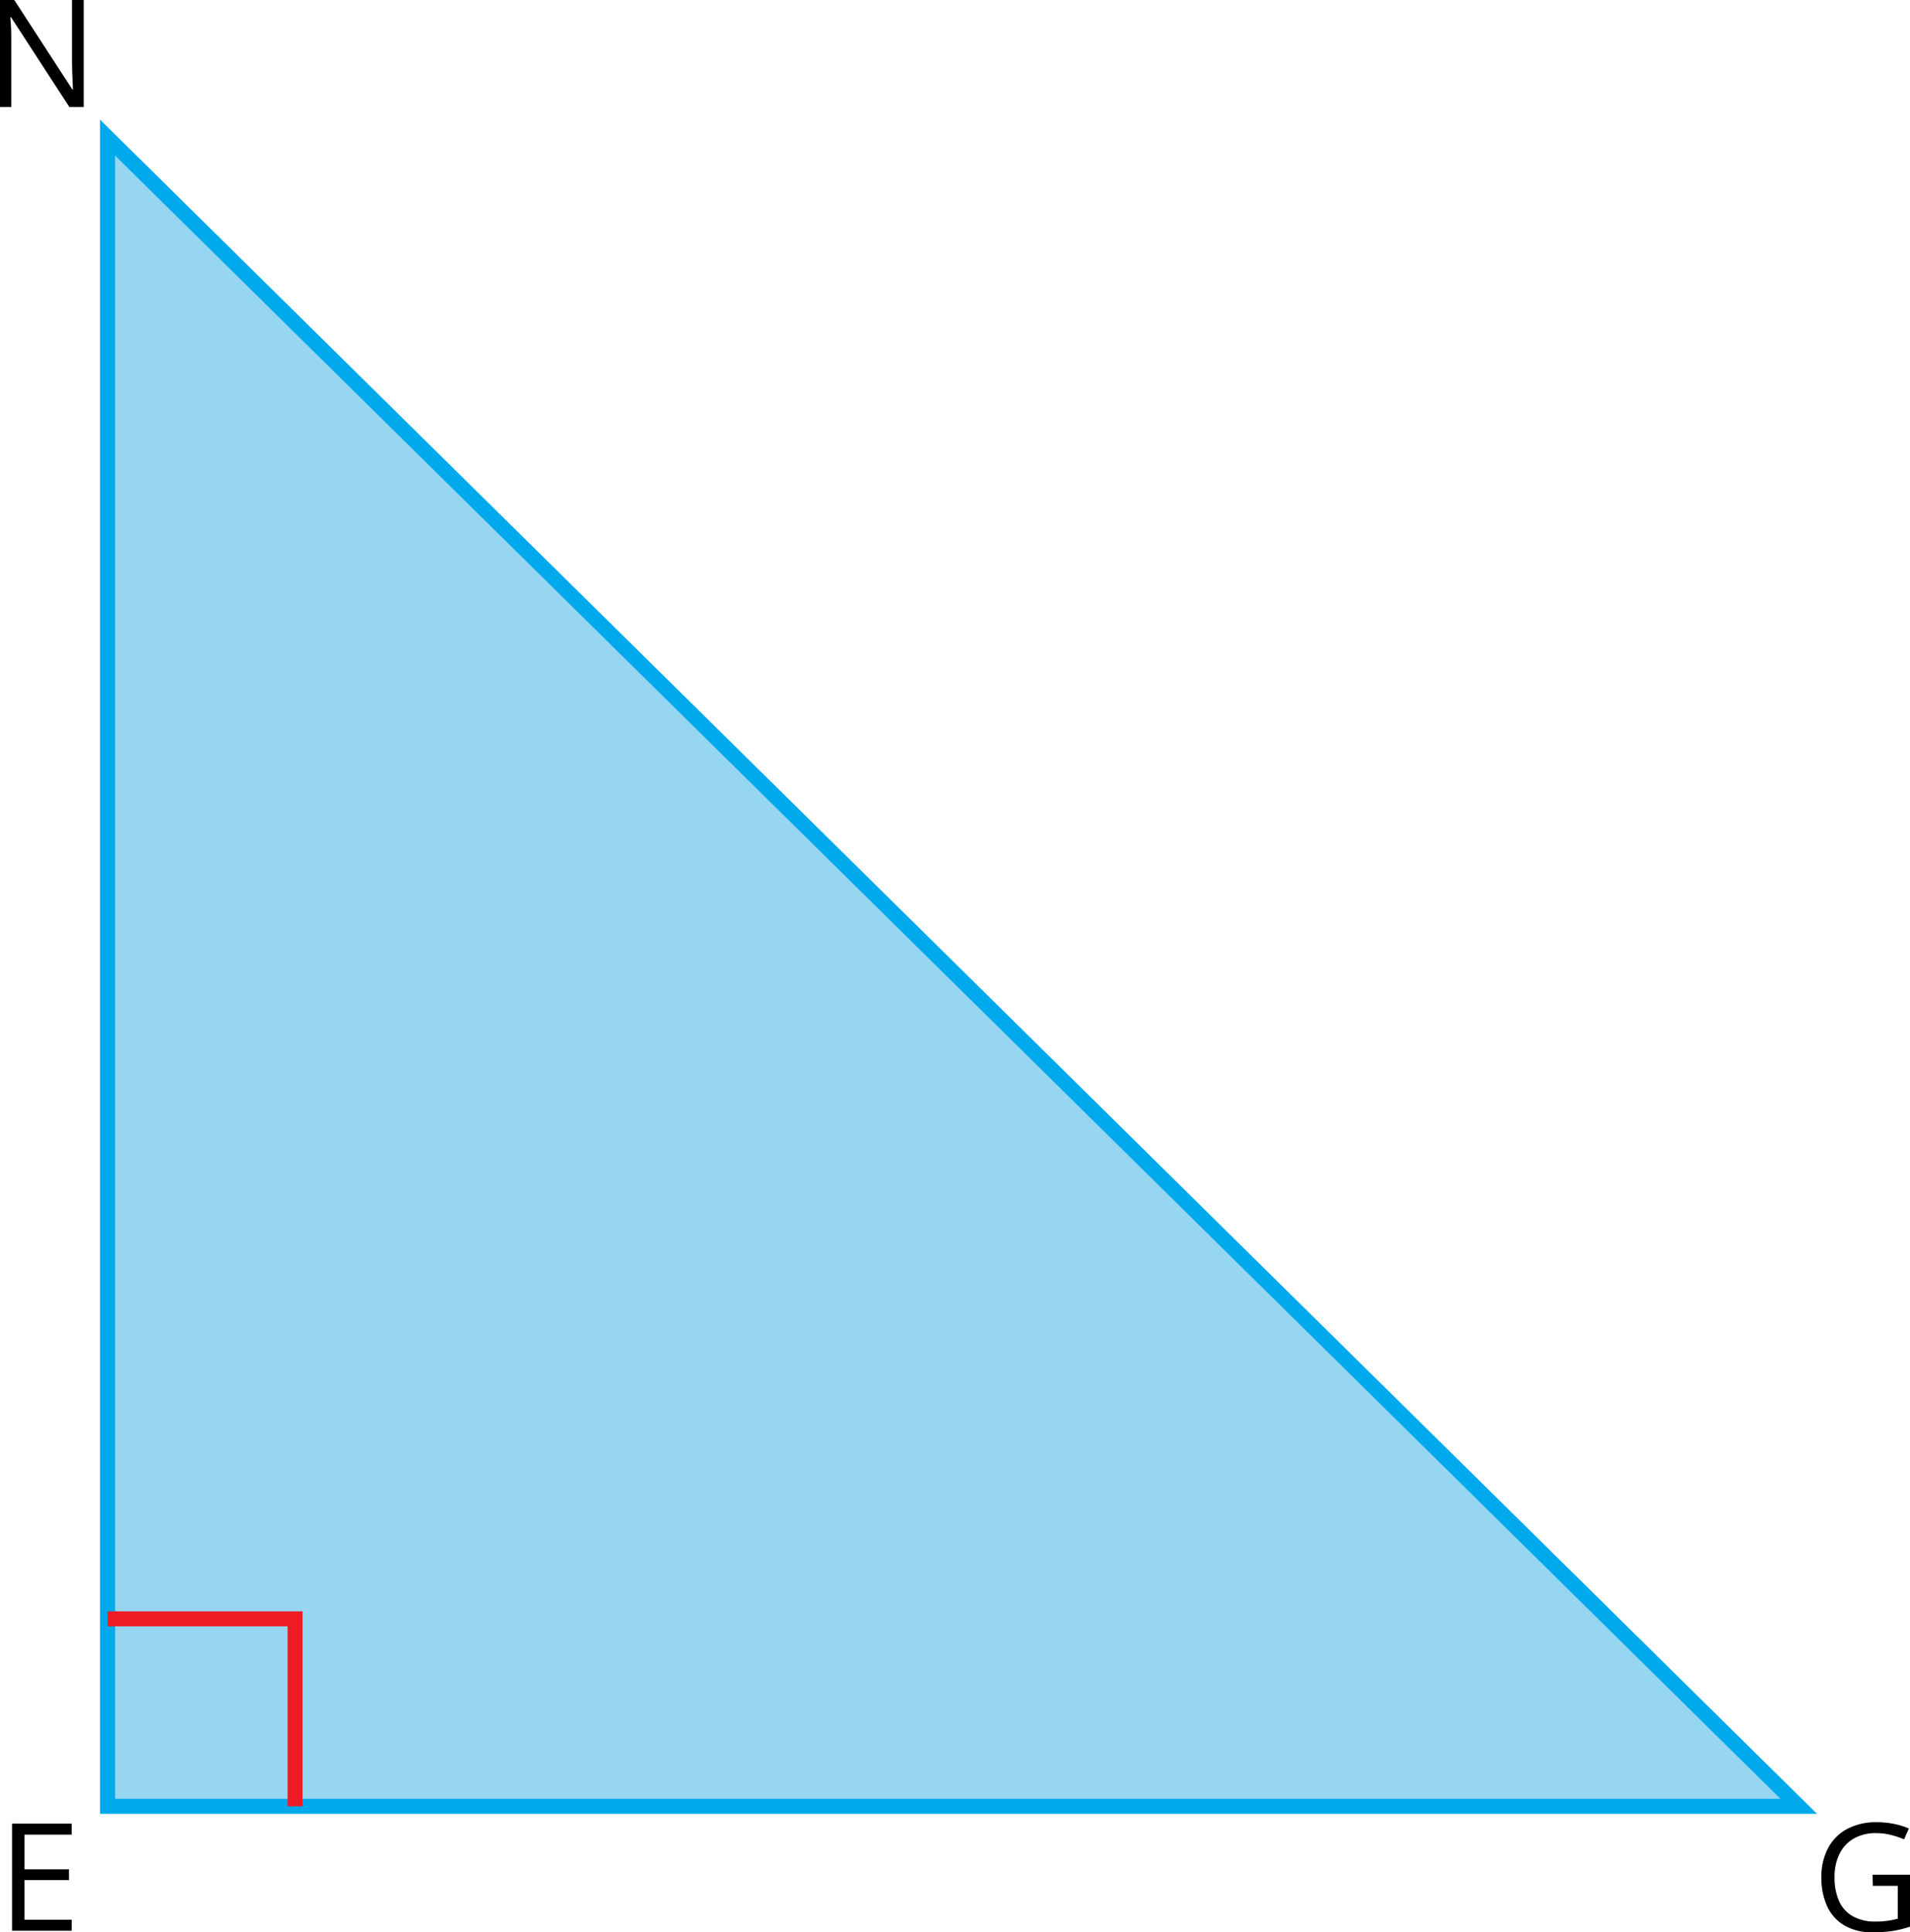 <svg xmlns="http://www.w3.org/2000/svg" width="509.36" height="515.33" viewBox="0 0 509.36 515.33">
  <defs>
    <style>
      .cls-1 {
        fill: #96d6f1;
        stroke: #00a8ec;
      }

      .cls-1, .cls-2 {
        stroke-miterlimit: 10;
        stroke-width: 4px;
      }

      .cls-2 {
        fill: none;
        stroke: #ed1c24;
      }
    </style>
  </defs>
  <title>YCUZD_221005_4531_40_4Asset 34</title>
  <g id="Layer_2" data-name="Layer 2">
    <g id="Layer_1-2" data-name="Layer 1">
      <polygon class="cls-1" points="28.69 36.71 479.69 481.75 28.69 481.75 28.69 36.71"/>
      <path d="M19.11,514.93H3.21V486.37h15.9v2.93H6.53v9.24H18.39v2.89H6.53V512H19.11Z"/>
      <path d="M22.32,28.55H18.5L2.93,4.57H2.77c0,.64.09,1.36.14,2.18S3,8.43,3,9.35s0,1.85,0,2.8v16.4H0V0H3.81L19.32,23.91h.13c0-.46-.06-1.11-.09-1.95s-.08-1.74-.11-2.71-.05-1.87-.05-2.71V0h3.12Z"/>
      <path d="M499.38,500h10v13.84a27.49,27.49,0,0,1-4.61,1.14,35.58,35.58,0,0,1-5.31.37,14.67,14.67,0,0,1-7.51-1.78,11.42,11.42,0,0,1-4.64-5.07,17.94,17.94,0,0,1-1.58-7.82,16.21,16.21,0,0,1,1.75-7.73,12.32,12.32,0,0,1,5.06-5.13,16.23,16.23,0,0,1,8-1.83,22.65,22.65,0,0,1,4.52.44,20,20,0,0,1,4,1.24l-1.27,2.89a24.44,24.44,0,0,0-3.48-1.17,16,16,0,0,0-3.94-.49,11.64,11.64,0,0,0-6,1.45,9.52,9.52,0,0,0-3.81,4.08,13.81,13.81,0,0,0-1.32,6.25,15.45,15.45,0,0,0,1.15,6.22,8.79,8.79,0,0,0,3.6,4.11,12,12,0,0,0,6.28,1.47,21,21,0,0,0,3.32-.23,22.94,22.94,0,0,0,2.52-.54v-8.75h-6.66Z"/>
      <path class="cls-2" d="M28.69,431.75h50v50"/>
    </g>
  </g>
</svg>
